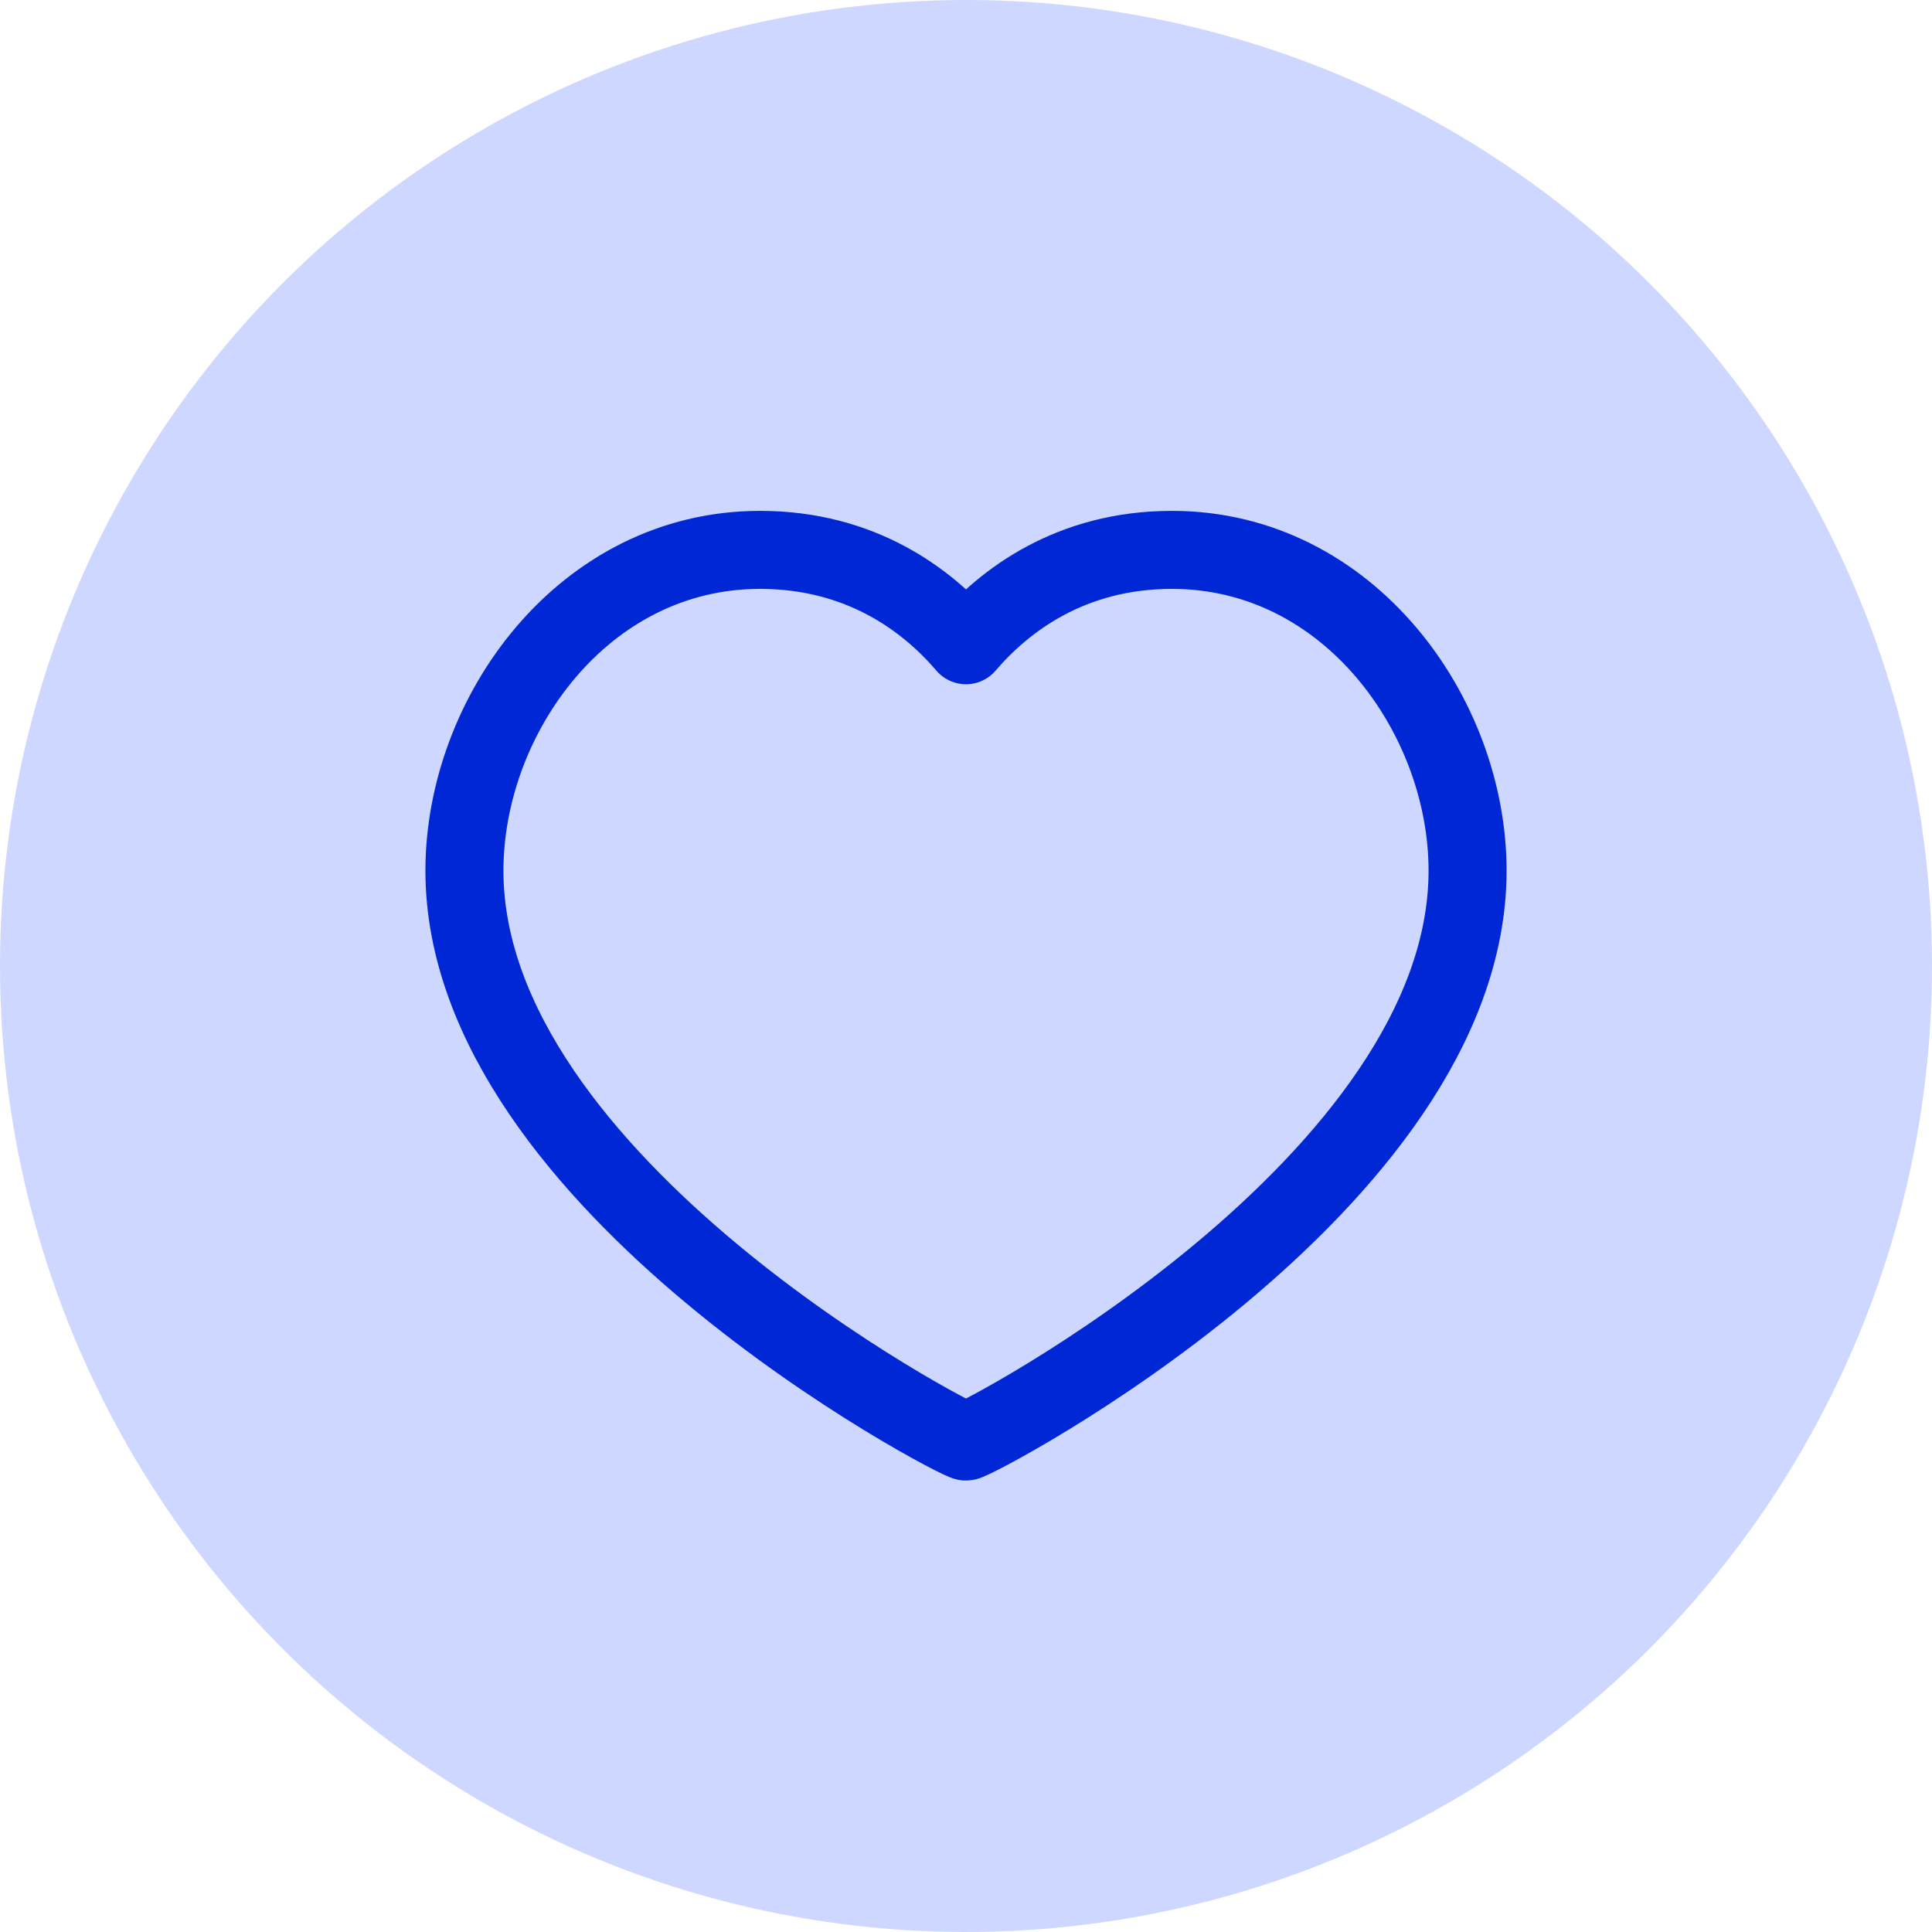 <svg width="65" height="65" viewBox="0 0 65 65" fill="none" xmlns="http://www.w3.org/2000/svg">
<circle cx="32.5" cy="32.5" r="32.5" fill="#CED7FF"/>
<path fill-rule="evenodd" clip-rule="evenodd" d="M39.43 18.5C45.383 18.5 49.375 24.087 49.375 29.291C49.375 39.852 32.802 48.5 32.5 48.5C32.198 48.5 15.625 39.852 15.625 29.291C15.625 24.087 19.617 18.5 25.57 18.5C28.973 18.5 31.208 20.197 32.5 21.708C33.792 20.197 36.027 18.5 39.43 18.5Z" stroke="#0027D6" stroke-width="2.625" stroke-linecap="round" stroke-linejoin="round"/>
</svg>
